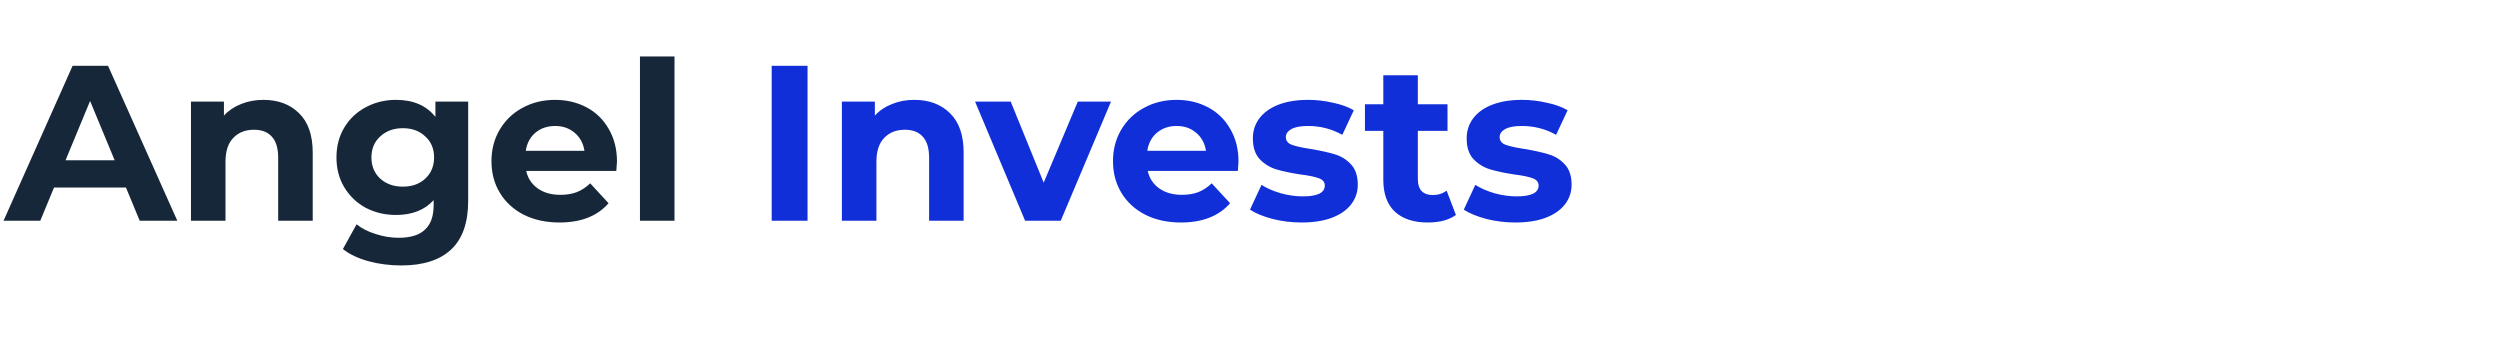 <svg width="241" height="33" viewBox="0 0 241 33" fill="none" xmlns="http://www.w3.org/2000/svg">
<path d="M12.143 18.077H5.207L3.884 21.278H0.341L7 6.34H10.414L17.093 21.278H13.466L12.143 18.077ZM11.054 15.452L8.685 9.733L6.317 15.452H11.054ZM25.387 9.627C26.809 9.627 27.955 10.053 28.823 10.907C29.705 11.761 30.146 13.027 30.146 14.706V21.278H26.817V15.218C26.817 14.307 26.617 13.631 26.219 13.19C25.821 12.735 25.244 12.507 24.491 12.507C23.651 12.507 22.983 12.771 22.485 13.297C21.987 13.809 21.738 14.577 21.738 15.602V21.278H18.409V9.797H21.588V11.142C22.029 10.658 22.577 10.288 23.232 10.032C23.886 9.762 24.604 9.627 25.387 9.627ZM45.132 9.797V19.358C45.132 21.463 44.584 23.028 43.489 24.052C42.394 25.077 40.793 25.589 38.687 25.589C37.578 25.589 36.525 25.454 35.529 25.183C34.533 24.913 33.708 24.522 33.054 24.01L34.377 21.62C34.86 22.018 35.472 22.331 36.212 22.559C36.952 22.8 37.691 22.921 38.431 22.921C39.584 22.921 40.43 22.658 40.971 22.132C41.526 21.62 41.803 20.837 41.803 19.784V19.294C40.935 20.247 39.726 20.723 38.175 20.723C37.123 20.723 36.155 20.496 35.273 20.041C34.405 19.571 33.715 18.917 33.203 18.077C32.691 17.238 32.435 16.27 32.435 15.175C32.435 14.079 32.691 13.112 33.203 12.273C33.715 11.433 34.405 10.786 35.273 10.331C36.155 9.861 37.123 9.627 38.175 9.627C39.84 9.627 41.106 10.174 41.974 11.27V9.797H45.132ZM38.837 17.992C39.719 17.992 40.437 17.736 40.992 17.224C41.561 16.697 41.846 16.014 41.846 15.175C41.846 14.336 41.561 13.66 40.992 13.148C40.437 12.621 39.719 12.358 38.837 12.358C37.955 12.358 37.229 12.621 36.66 13.148C36.091 13.66 35.806 14.336 35.806 15.175C35.806 16.014 36.091 16.697 36.66 17.224C37.229 17.736 37.955 17.992 38.837 17.992ZM59.477 15.58C59.477 15.623 59.455 15.922 59.413 16.477H50.727C50.884 17.188 51.254 17.75 51.837 18.163C52.42 18.575 53.146 18.782 54.014 18.782C54.611 18.782 55.138 18.696 55.593 18.525C56.062 18.34 56.496 18.056 56.895 17.672L58.666 19.592C57.585 20.83 56.006 21.449 53.928 21.449C52.634 21.449 51.489 21.2 50.493 20.702C49.497 20.19 48.729 19.486 48.188 18.589C47.647 17.693 47.377 16.676 47.377 15.538C47.377 14.414 47.64 13.404 48.167 12.507C48.707 11.597 49.44 10.893 50.365 10.395C51.304 9.883 52.349 9.627 53.501 9.627C54.626 9.627 55.643 9.868 56.553 10.352C57.464 10.836 58.175 11.533 58.687 12.443C59.214 13.34 59.477 14.385 59.477 15.58ZM53.523 12.145C52.769 12.145 52.136 12.358 51.624 12.785C51.111 13.212 50.799 13.795 50.685 14.535H56.34C56.226 13.809 55.913 13.233 55.401 12.806C54.889 12.365 54.263 12.145 53.523 12.145ZM61.693 5.444H65.022V21.278H61.693V5.444Z" fill="#17273A"/>
<path d="M74.39 6.34H77.847V21.278H74.39V6.34ZM88.136 9.626C89.559 9.626 90.704 10.053 91.572 10.907C92.454 11.76 92.895 13.026 92.895 14.705V21.278H89.566V15.217C89.566 14.307 89.367 13.631 88.968 13.19C88.57 12.735 87.994 12.507 87.24 12.507C86.4 12.507 85.732 12.77 85.234 13.297C84.736 13.809 84.487 14.577 84.487 15.601V21.278H81.158V9.797H84.337V11.141C84.779 10.658 85.326 10.288 85.981 10.032C86.635 9.761 87.354 9.626 88.136 9.626ZM107.1 9.797L102.256 21.278H98.82L93.997 9.797H97.433L100.612 17.608L103.899 9.797H107.1ZM119.392 15.58C119.392 15.623 119.37 15.922 119.328 16.476H110.642C110.799 17.188 111.169 17.75 111.752 18.162C112.335 18.575 113.061 18.781 113.929 18.781C114.526 18.781 115.053 18.696 115.508 18.525C115.977 18.34 116.411 18.056 116.81 17.672L118.581 19.592C117.499 20.83 115.92 21.449 113.843 21.449C112.549 21.449 111.404 21.2 110.408 20.702C109.412 20.19 108.643 19.485 108.103 18.589C107.562 17.693 107.292 16.676 107.292 15.537C107.292 14.414 107.555 13.403 108.082 12.507C108.622 11.597 109.355 10.892 110.28 10.395C111.219 9.882 112.264 9.626 113.417 9.626C114.541 9.626 115.558 9.868 116.468 10.352C117.379 10.835 118.09 11.533 118.602 12.443C119.129 13.339 119.392 14.385 119.392 15.58ZM113.438 12.144C112.684 12.144 112.051 12.358 111.539 12.785C111.026 13.211 110.713 13.795 110.6 14.534H116.255C116.141 13.809 115.828 13.233 115.316 12.806C114.804 12.365 114.178 12.144 113.438 12.144ZM125.471 21.449C124.518 21.449 123.586 21.335 122.676 21.107C121.765 20.865 121.039 20.567 120.499 20.211L121.609 17.821C122.121 18.148 122.74 18.418 123.465 18.632C124.191 18.831 124.902 18.93 125.599 18.93C127.008 18.93 127.712 18.582 127.712 17.885C127.712 17.558 127.52 17.323 127.136 17.181C126.751 17.038 126.161 16.918 125.364 16.818C124.425 16.676 123.65 16.512 123.038 16.327C122.426 16.142 121.893 15.815 121.438 15.345C120.997 14.876 120.776 14.207 120.776 13.339C120.776 12.614 120.982 11.974 121.395 11.419C121.822 10.85 122.433 10.409 123.23 10.096C124.041 9.783 124.994 9.626 126.09 9.626C126.901 9.626 127.704 9.719 128.501 9.904C129.312 10.074 129.981 10.316 130.507 10.629L129.398 12.998C128.387 12.429 127.285 12.144 126.09 12.144C125.378 12.144 124.845 12.244 124.489 12.443C124.134 12.642 123.956 12.898 123.956 13.211C123.956 13.567 124.148 13.816 124.532 13.958C124.916 14.101 125.528 14.236 126.367 14.364C127.306 14.52 128.075 14.691 128.672 14.876C129.27 15.047 129.789 15.367 130.23 15.836C130.671 16.306 130.891 16.96 130.891 17.799C130.891 18.511 130.678 19.144 130.251 19.699C129.824 20.254 129.198 20.688 128.373 21C127.562 21.299 126.595 21.449 125.471 21.449ZM140.351 20.723C140.023 20.965 139.617 21.15 139.134 21.278C138.665 21.392 138.166 21.449 137.64 21.449C136.275 21.449 135.214 21.1 134.461 20.403C133.721 19.706 133.351 18.682 133.351 17.33V12.614H131.58V10.053H133.351V7.257H136.68V10.053H139.54V12.614H136.68V17.287C136.68 17.771 136.801 18.148 137.042 18.418C137.299 18.674 137.654 18.802 138.11 18.802C138.636 18.802 139.084 18.66 139.454 18.376L140.351 20.723ZM146.081 21.449C145.129 21.449 144.197 21.335 143.286 21.107C142.376 20.865 141.65 20.567 141.109 20.211L142.219 17.821C142.731 18.148 143.35 18.418 144.075 18.632C144.801 18.831 145.513 18.93 146.209 18.93C147.618 18.93 148.322 18.582 148.322 17.885C148.322 17.558 148.13 17.323 147.746 17.181C147.362 17.038 146.772 16.918 145.975 16.818C145.036 16.676 144.261 16.512 143.649 16.327C143.037 16.142 142.504 15.815 142.048 15.345C141.607 14.876 141.387 14.207 141.387 13.339C141.387 12.614 141.593 11.974 142.005 11.419C142.432 10.85 143.044 10.409 143.841 10.096C144.652 9.783 145.605 9.626 146.7 9.626C147.511 9.626 148.315 9.719 149.112 9.904C149.923 10.074 150.592 10.316 151.118 10.629L150.008 12.998C148.998 12.429 147.895 12.144 146.7 12.144C145.989 12.144 145.456 12.244 145.1 12.443C144.744 12.642 144.566 12.898 144.566 13.211C144.566 13.567 144.758 13.816 145.142 13.958C145.527 14.101 146.138 14.236 146.978 14.364C147.917 14.52 148.685 14.691 149.282 14.876C149.88 15.047 150.4 15.367 150.84 15.836C151.281 16.306 151.502 16.96 151.502 17.799C151.502 18.511 151.288 19.144 150.862 19.699C150.435 20.254 149.809 20.688 148.984 21C148.173 21.299 147.206 21.449 146.081 21.449Z" fill="#112FD9"/>
</svg>
